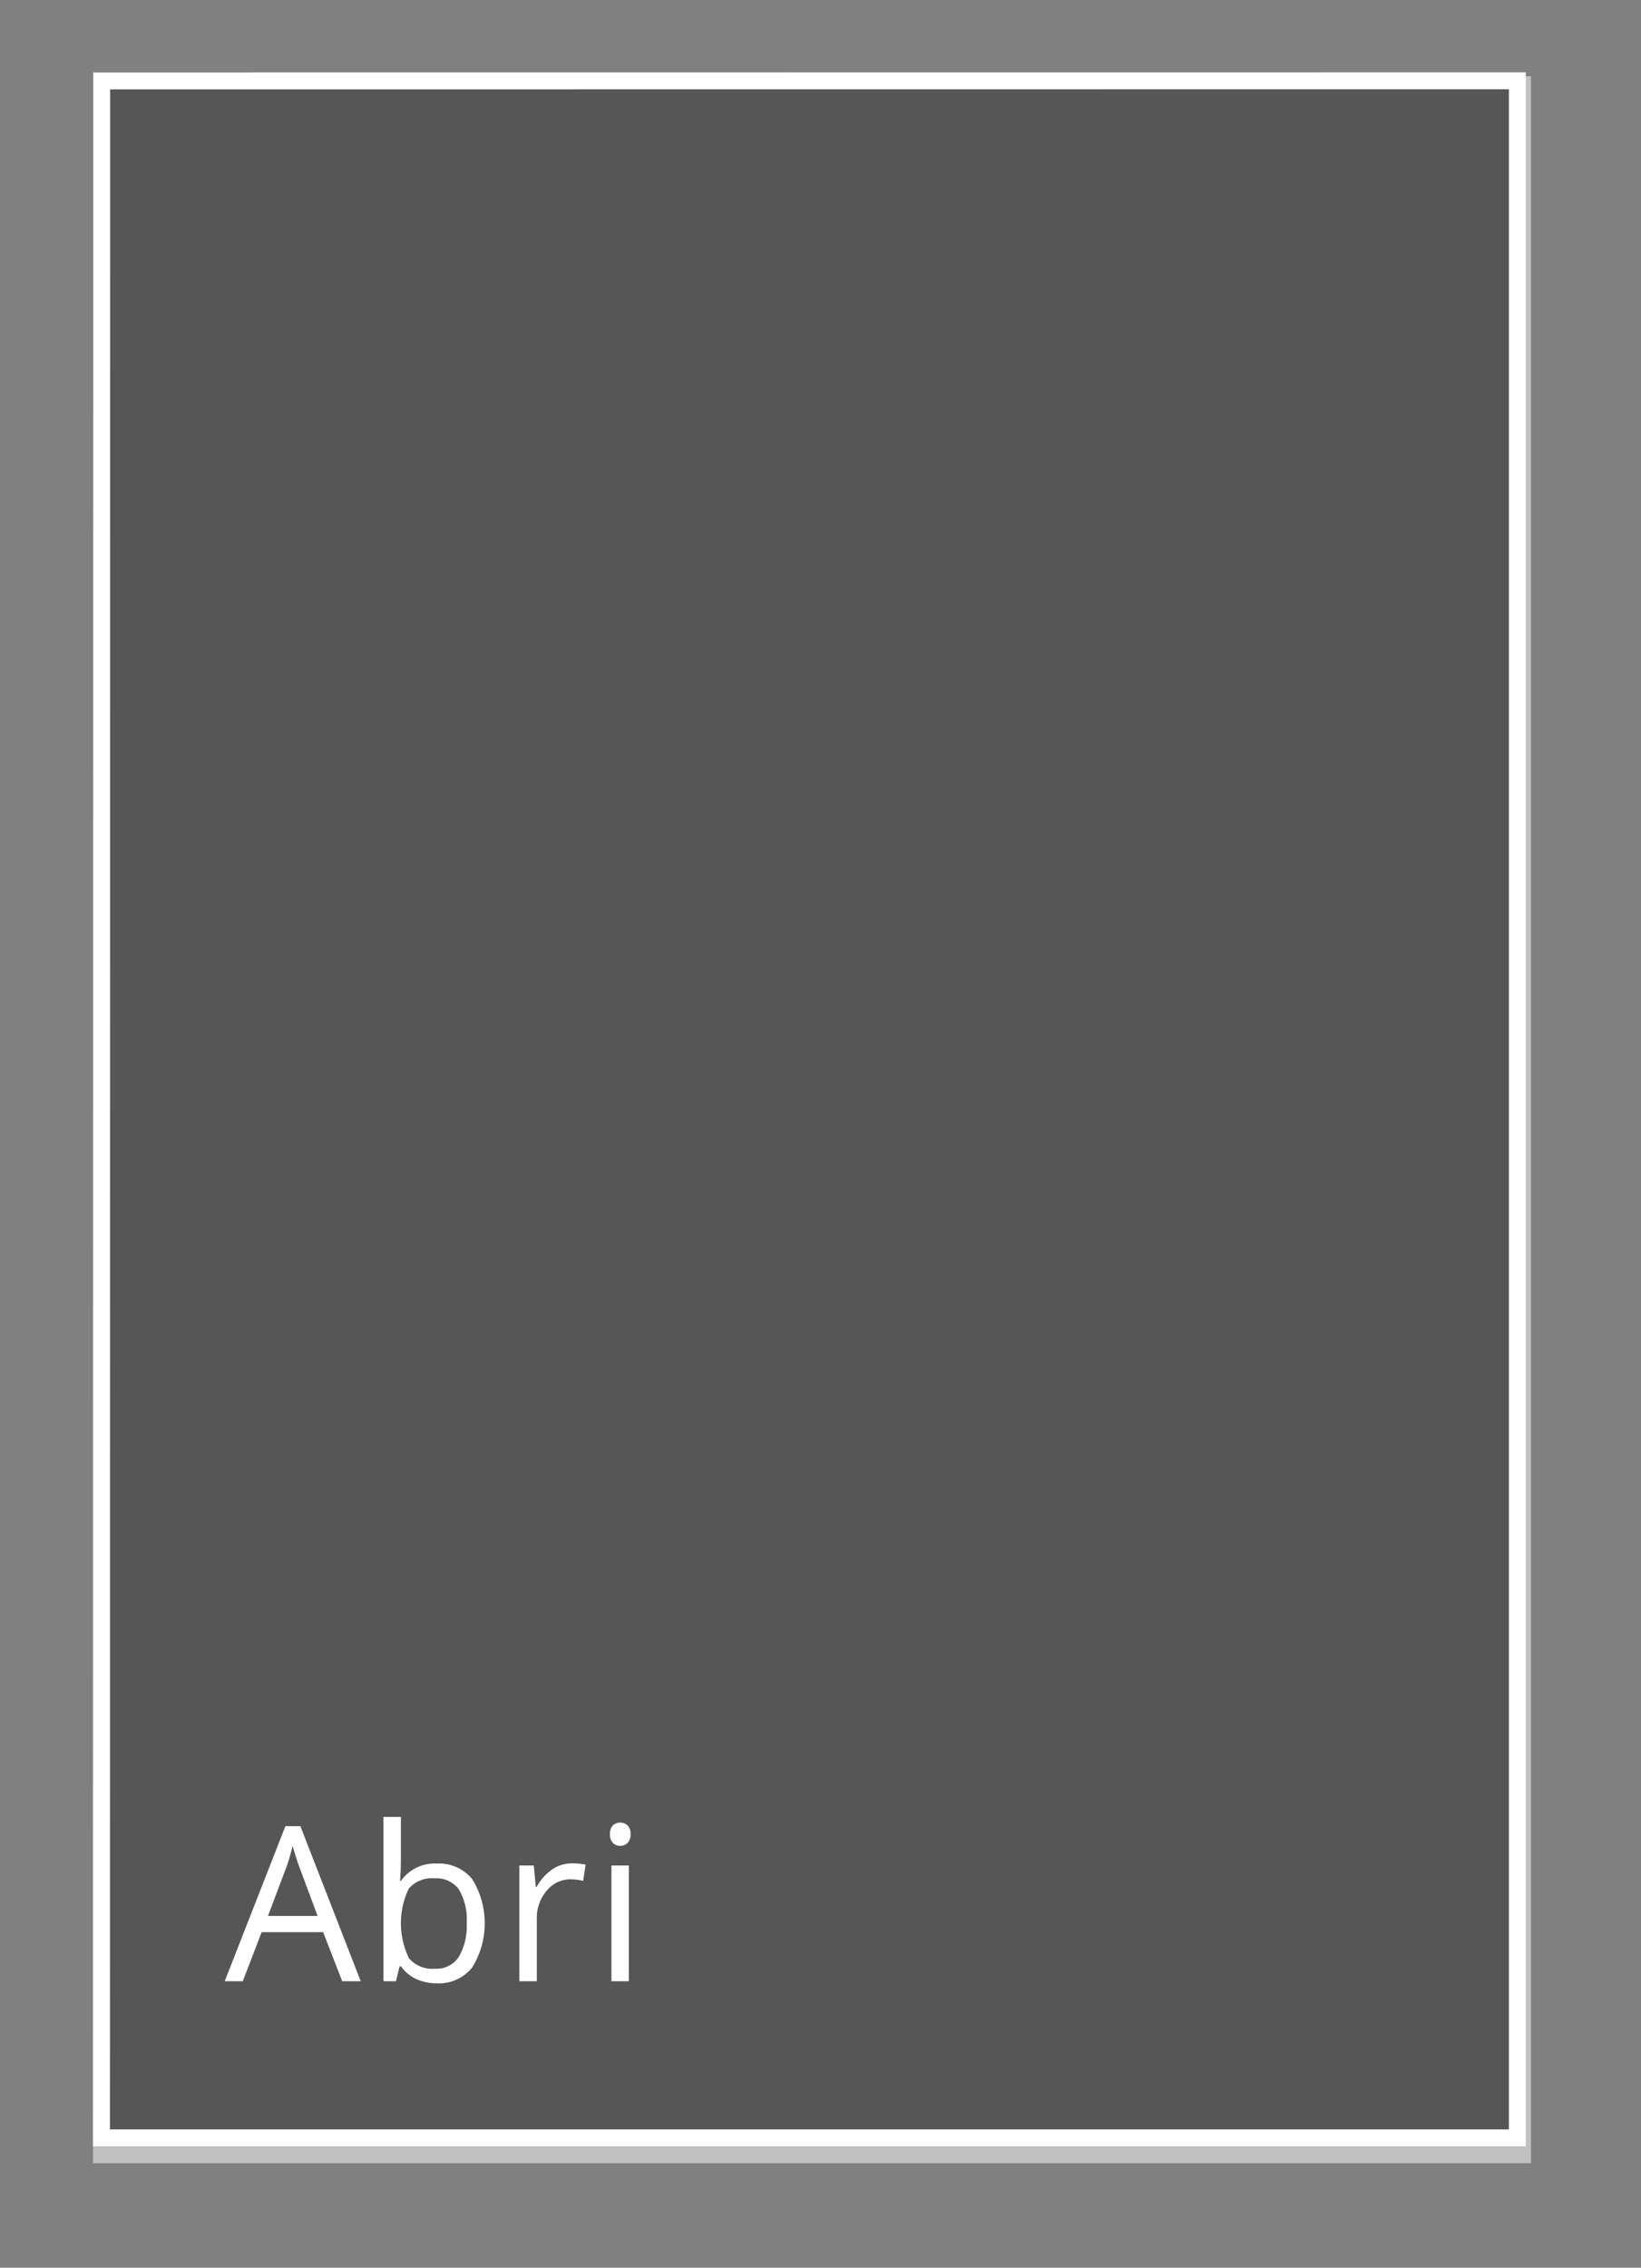 <svg id="standaard_A-formaat" data-name="standaard A-formaat" xmlns="http://www.w3.org/2000/svg" width="97" height="134" viewBox="0 0 97 134">
  <rect x="0" y="0" width="97" height="134" fill="#808080" stroke="none"/>
<defs>
    <style>
      .cls-1 {
        opacity: 0.5;
      }

      .cls-2 {
        fill: #c6c6c6;
      }

      .cls-2, .cls-4 {
        stroke: #fff;
        stroke-width: 1px;
      }

      .cls-2, .cls-3, .cls-4, .cls-5 {
        fill-rule: evenodd;
      }

      .cls-3 {
        fill: #3f4650;
      }

      .cls-4 {
        fill: #575656;
      }

      .cls-5 {
        fill: #fff;
      }
    </style>
  </defs>
  <g id="Posters">
    <g id="Abri">
      <g id="Achtergrond" class="cls-1">
        <path id="lichtgrijs_copy_4" data-name="lichtgrijs copy 4" class="cls-2" d="M6.011,5.007L90,5V127.325H6Z"/>
        <path id="lichtgrijs_copy_9" data-name="lichtgrijs copy 9" class="cls-2" d="M6.011,43.784l59.68-.008v82.549H6Z"/>
        <path id="A0_copy_37" data-name="A0 copy 37" class="cls-3" d="M21.322,61.782l-3.566-9.161H16.869l-3.585,9.161h1.067l1.116-2.9H19.1l1.129,2.9h1.092ZM15.84,57.926L16.906,55.1a11.89,11.89,0,0,0,.391-1.317q0.217,0.78.422,1.317l1.054,2.827H15.84Zm11.6-4.206a2.492,2.492,0,0,0-2.242-1.2,2.488,2.488,0,0,0-2.251,1.155,6.7,6.7,0,0,0-.738,3.538,6.563,6.563,0,0,0,.763,3.5,2.479,2.479,0,0,0,2.226,1.2,2.5,2.5,0,0,0,2.267-1.167,6.7,6.7,0,0,0,.741-3.532A6.535,6.535,0,0,0,27.44,53.72Zm-3.724.6a1.671,1.671,0,0,1,2.974.013,6.726,6.726,0,0,1,.462,2.88,6.771,6.771,0,0,1-.462,2.886,1.666,1.666,0,0,1-2.974.012,6.72,6.72,0,0,1-.465-2.9A6.676,6.676,0,0,1,23.715,54.315Z"/>
      </g>
      <path id="rood" class="cls-4" d="M6.011,4.783l83.68-.007V126.325H6Z"/>
      <path id="Abri_copy" data-name="Abri copy" class="cls-5" d="M21.322,117.069l-3.566-9.161H16.869l-3.585,9.161h1.067l1.116-2.9H19.1l1.129,2.9h1.092Zm-5.482-3.856,1.067-2.827a11.831,11.831,0,0,0,.391-1.317q0.217,0.78.422,1.317l1.054,2.827H15.84Zm7.857-2.072h-0.05q0.05-.63.05-1.423v-2.359H22.667v9.71h0.738l0.217-.88H23.7a2.284,2.284,0,0,0,.921.759,2.931,2.931,0,0,0,1.212.246,2.51,2.51,0,0,0,2.074-.933,4.954,4.954,0,0,0,.006-5.223,2.519,2.519,0,0,0-2.081-.92,2.439,2.439,0,0,0-2.133,1.023h0Zm3.423,0.5a3.456,3.456,0,0,1,.465,1.991,3.6,3.6,0,0,1-.465,2,1.585,1.585,0,0,1-1.414.7,1.811,1.811,0,0,1-1.532-.621,4.722,4.722,0,0,1-.012-4.113,1.793,1.793,0,0,1,1.519-.608A1.644,1.644,0,0,1,27.12,111.64Zm5.513-1.173a3,3,0,0,0-.912,1.03h-0.05l-0.118-1.267H30.7v6.839h1.03V113.4a2.469,2.469,0,0,1,.586-1.679,1.808,1.808,0,0,1,1.411-.674,3.516,3.516,0,0,1,.744.094l0.143-.961a4,4,0,0,0-.812-0.075A2.045,2.045,0,0,0,32.633,110.467Zm4.539-.237h-1.03v6.839h1.03V110.23ZM36.23,108.9a0.594,0.594,0,0,0,.434.171,0.6,0.6,0,0,0,.428-0.171,0.691,0.691,0,0,0,.18-0.522,0.677,0.677,0,0,0-.18-0.517,0.64,0.64,0,0,0-.862,0,0.692,0.692,0,0,0-.174.521A0.7,0.7,0,0,0,36.23,108.9Z"/>
    </g>
  </g>
</svg>
